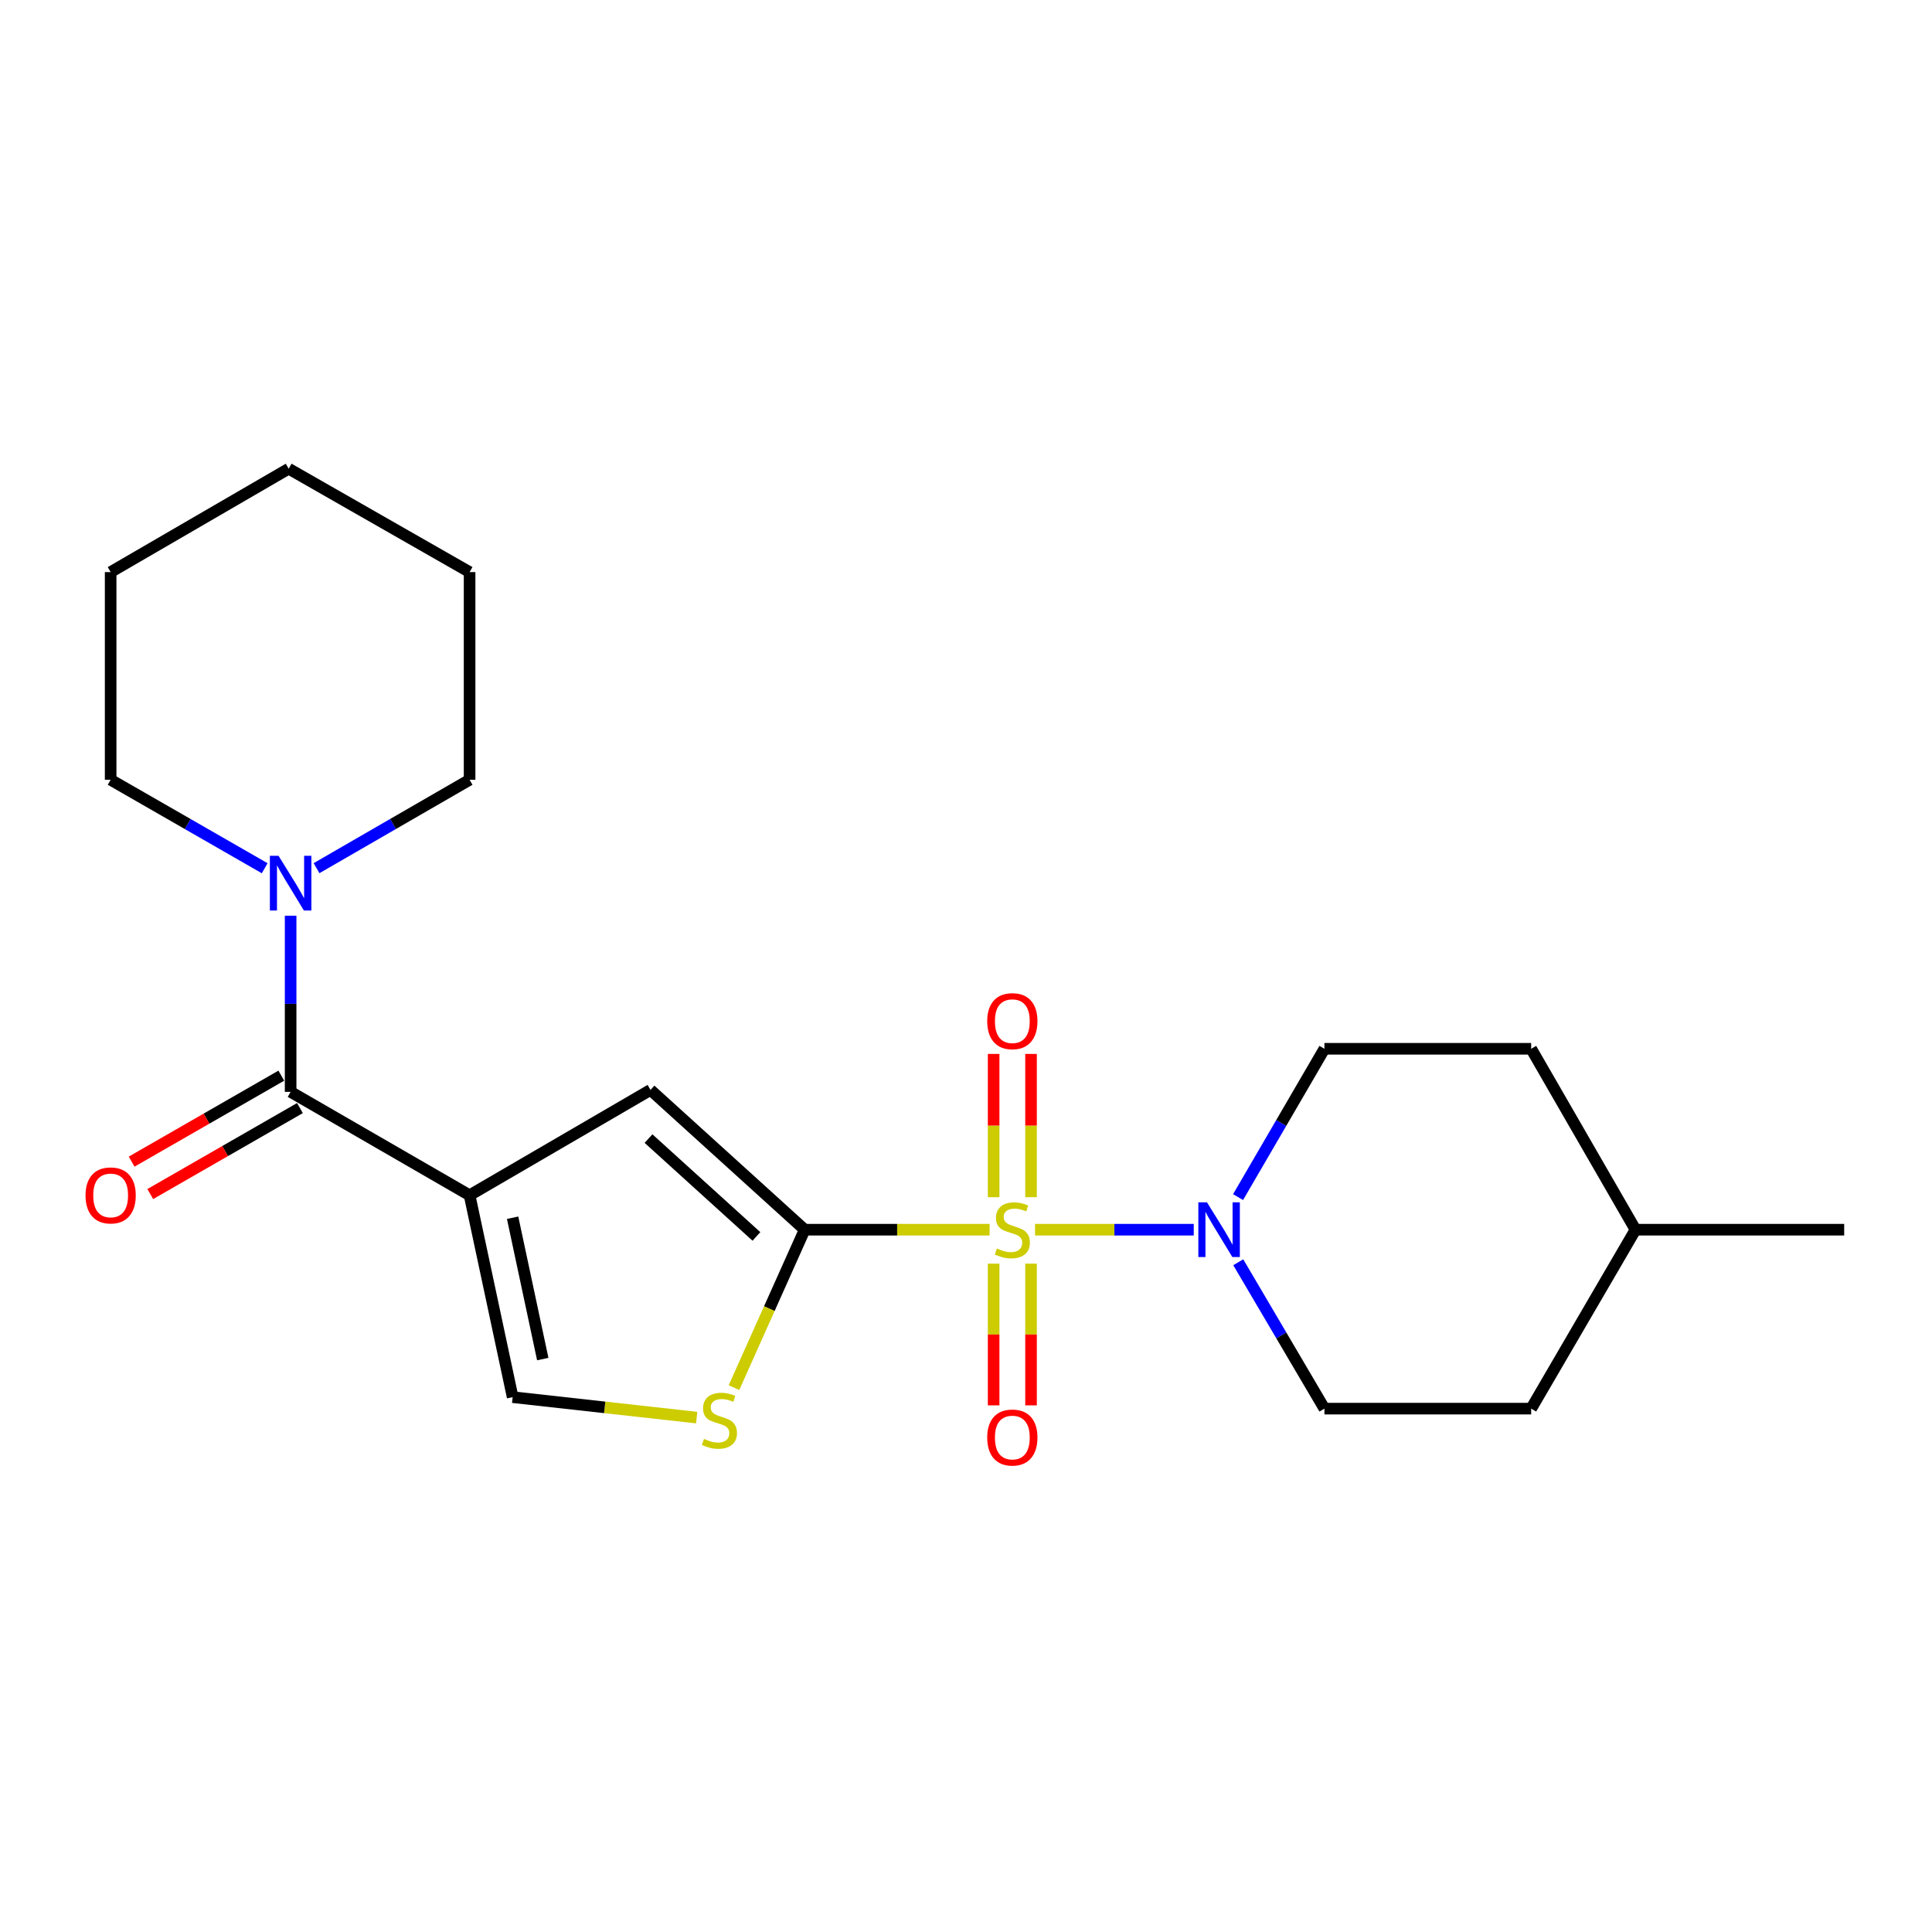 <?xml version='1.0' encoding='iso-8859-1'?>
<svg version='1.1' baseProfile='full'
              xmlns='http://www.w3.org/2000/svg'
                      xmlns:rdkit='http://www.rdkit.org/xml'
                      xmlns:xlink='http://www.w3.org/1999/xlink'
                  xml:space='preserve'
width='1000px' height='1000px' viewBox='0 0 1000 1000'>
<!-- END OF HEADER -->
<rect style='opacity:1.0;fill:#FFFFFF;stroke:none' width='1000' height='1000' x='0' y='0'> </rect>
<path class='bond-0' d='M 512.215,636.49 L 464.354,636.49' style='fill:none;fill-rule:evenodd;stroke:#CCCC00;stroke-width:6px;stroke-linecap:butt;stroke-linejoin:miter;stroke-opacity:1' />
<path class='bond-0' d='M 464.354,636.49 L 416.492,636.49' style='fill:none;fill-rule:evenodd;stroke:#000000;stroke-width:6px;stroke-linecap:butt;stroke-linejoin:miter;stroke-opacity:1' />
<path class='bond-4' d='M 535.738,636.49 L 576.808,636.49' style='fill:none;fill-rule:evenodd;stroke:#CCCC00;stroke-width:6px;stroke-linecap:butt;stroke-linejoin:miter;stroke-opacity:1' />
<path class='bond-4' d='M 576.808,636.49 L 617.878,636.49' style='fill:none;fill-rule:evenodd;stroke:#0000FF;stroke-width:6px;stroke-linecap:butt;stroke-linejoin:miter;stroke-opacity:1' />
<path class='bond-8' d='M 533.66,619.67 L 533.66,582.592' style='fill:none;fill-rule:evenodd;stroke:#CCCC00;stroke-width:6px;stroke-linecap:butt;stroke-linejoin:miter;stroke-opacity:1' />
<path class='bond-8' d='M 533.66,582.592 L 533.66,545.513' style='fill:none;fill-rule:evenodd;stroke:#FF0000;stroke-width:6px;stroke-linecap:butt;stroke-linejoin:miter;stroke-opacity:1' />
<path class='bond-8' d='M 514.306,619.67 L 514.306,582.592' style='fill:none;fill-rule:evenodd;stroke:#CCCC00;stroke-width:6px;stroke-linecap:butt;stroke-linejoin:miter;stroke-opacity:1' />
<path class='bond-8' d='M 514.306,582.592 L 514.306,545.513' style='fill:none;fill-rule:evenodd;stroke:#FF0000;stroke-width:6px;stroke-linecap:butt;stroke-linejoin:miter;stroke-opacity:1' />
<path class='bond-9' d='M 514.306,654.058 L 514.306,690.735' style='fill:none;fill-rule:evenodd;stroke:#CCCC00;stroke-width:6px;stroke-linecap:butt;stroke-linejoin:miter;stroke-opacity:1' />
<path class='bond-9' d='M 514.306,690.735 L 514.306,727.413' style='fill:none;fill-rule:evenodd;stroke:#FF0000;stroke-width:6px;stroke-linecap:butt;stroke-linejoin:miter;stroke-opacity:1' />
<path class='bond-9' d='M 533.66,654.058 L 533.66,690.735' style='fill:none;fill-rule:evenodd;stroke:#CCCC00;stroke-width:6px;stroke-linecap:butt;stroke-linejoin:miter;stroke-opacity:1' />
<path class='bond-9' d='M 533.66,690.735 L 533.66,727.413' style='fill:none;fill-rule:evenodd;stroke:#FF0000;stroke-width:6px;stroke-linecap:butt;stroke-linejoin:miter;stroke-opacity:1' />
<path class='bond-3' d='M 416.492,636.49 L 336.7,564.139' style='fill:none;fill-rule:evenodd;stroke:#000000;stroke-width:6px;stroke-linecap:butt;stroke-linejoin:miter;stroke-opacity:1' />
<path class='bond-3' d='M 391.523,639.975 L 335.668,589.329' style='fill:none;fill-rule:evenodd;stroke:#000000;stroke-width:6px;stroke-linecap:butt;stroke-linejoin:miter;stroke-opacity:1' />
<path class='bond-5' d='M 416.492,636.49 L 398.198,677.363' style='fill:none;fill-rule:evenodd;stroke:#000000;stroke-width:6px;stroke-linecap:butt;stroke-linejoin:miter;stroke-opacity:1' />
<path class='bond-5' d='M 398.198,677.363 L 379.904,718.237' style='fill:none;fill-rule:evenodd;stroke:#CCCC00;stroke-width:6px;stroke-linecap:butt;stroke-linejoin:miter;stroke-opacity:1' />
<path class='bond-1' d='M 243.059,618.663 L 336.7,564.139' style='fill:none;fill-rule:evenodd;stroke:#000000;stroke-width:6px;stroke-linecap:butt;stroke-linejoin:miter;stroke-opacity:1' />
<path class='bond-2' d='M 243.059,618.663 L 150.428,565.149' style='fill:none;fill-rule:evenodd;stroke:#000000;stroke-width:6px;stroke-linecap:butt;stroke-linejoin:miter;stroke-opacity:1' />
<path class='bond-22' d='M 243.059,618.663 L 265.348,723.164' style='fill:none;fill-rule:evenodd;stroke:#000000;stroke-width:6px;stroke-linecap:butt;stroke-linejoin:miter;stroke-opacity:1' />
<path class='bond-22' d='M 265.33,630.301 L 280.933,703.452' style='fill:none;fill-rule:evenodd;stroke:#000000;stroke-width:6px;stroke-linecap:butt;stroke-linejoin:miter;stroke-opacity:1' />
<path class='bond-7' d='M 150.428,565.149 L 150.428,519.56' style='fill:none;fill-rule:evenodd;stroke:#000000;stroke-width:6px;stroke-linecap:butt;stroke-linejoin:miter;stroke-opacity:1' />
<path class='bond-7' d='M 150.428,519.56 L 150.428,473.972' style='fill:none;fill-rule:evenodd;stroke:#0000FF;stroke-width:6px;stroke-linecap:butt;stroke-linejoin:miter;stroke-opacity:1' />
<path class='bond-10' d='M 145.608,556.758 L 106.872,579.01' style='fill:none;fill-rule:evenodd;stroke:#000000;stroke-width:6px;stroke-linecap:butt;stroke-linejoin:miter;stroke-opacity:1' />
<path class='bond-10' d='M 106.872,579.01 L 68.136,601.261' style='fill:none;fill-rule:evenodd;stroke:#FF0000;stroke-width:6px;stroke-linecap:butt;stroke-linejoin:miter;stroke-opacity:1' />
<path class='bond-10' d='M 155.248,573.54 L 116.513,595.792' style='fill:none;fill-rule:evenodd;stroke:#000000;stroke-width:6px;stroke-linecap:butt;stroke-linejoin:miter;stroke-opacity:1' />
<path class='bond-10' d='M 116.513,595.792 L 77.777,618.044' style='fill:none;fill-rule:evenodd;stroke:#FF0000;stroke-width:6px;stroke-linecap:butt;stroke-linejoin:miter;stroke-opacity:1' />
<path class='bond-11' d='M 640.917,653.337 L 663.221,691.224' style='fill:none;fill-rule:evenodd;stroke:#0000FF;stroke-width:6px;stroke-linecap:butt;stroke-linejoin:miter;stroke-opacity:1' />
<path class='bond-11' d='M 663.221,691.224 L 685.524,729.11' style='fill:none;fill-rule:evenodd;stroke:#000000;stroke-width:6px;stroke-linecap:butt;stroke-linejoin:miter;stroke-opacity:1' />
<path class='bond-12' d='M 640.822,619.621 L 663.173,581.235' style='fill:none;fill-rule:evenodd;stroke:#0000FF;stroke-width:6px;stroke-linecap:butt;stroke-linejoin:miter;stroke-opacity:1' />
<path class='bond-12' d='M 663.173,581.235 L 685.524,542.849' style='fill:none;fill-rule:evenodd;stroke:#000000;stroke-width:6px;stroke-linecap:butt;stroke-linejoin:miter;stroke-opacity:1' />
<path class='bond-6' d='M 360.604,733.748 L 312.976,728.456' style='fill:none;fill-rule:evenodd;stroke:#CCCC00;stroke-width:6px;stroke-linecap:butt;stroke-linejoin:miter;stroke-opacity:1' />
<path class='bond-6' d='M 312.976,728.456 L 265.348,723.164' style='fill:none;fill-rule:evenodd;stroke:#000000;stroke-width:6px;stroke-linecap:butt;stroke-linejoin:miter;stroke-opacity:1' />
<path class='bond-15' d='M 137.002,449.4 L 97.137,426.504' style='fill:none;fill-rule:evenodd;stroke:#0000FF;stroke-width:6px;stroke-linecap:butt;stroke-linejoin:miter;stroke-opacity:1' />
<path class='bond-15' d='M 97.137,426.504 L 57.271,403.608' style='fill:none;fill-rule:evenodd;stroke:#000000;stroke-width:6px;stroke-linecap:butt;stroke-linejoin:miter;stroke-opacity:1' />
<path class='bond-16' d='M 163.842,449.363 L 203.451,426.485' style='fill:none;fill-rule:evenodd;stroke:#0000FF;stroke-width:6px;stroke-linecap:butt;stroke-linejoin:miter;stroke-opacity:1' />
<path class='bond-16' d='M 203.451,426.485 L 243.059,403.608' style='fill:none;fill-rule:evenodd;stroke:#000000;stroke-width:6px;stroke-linecap:butt;stroke-linejoin:miter;stroke-opacity:1' />
<path class='bond-14' d='M 685.524,729.11 L 792.531,729.11' style='fill:none;fill-rule:evenodd;stroke:#000000;stroke-width:6px;stroke-linecap:butt;stroke-linejoin:miter;stroke-opacity:1' />
<path class='bond-13' d='M 685.524,542.849 L 792.531,542.849' style='fill:none;fill-rule:evenodd;stroke:#000000;stroke-width:6px;stroke-linecap:butt;stroke-linejoin:miter;stroke-opacity:1' />
<path class='bond-17' d='M 792.531,542.849 L 846.528,636.49' style='fill:none;fill-rule:evenodd;stroke:#000000;stroke-width:6px;stroke-linecap:butt;stroke-linejoin:miter;stroke-opacity:1' />
<path class='bond-23' d='M 792.531,729.11 L 846.528,636.49' style='fill:none;fill-rule:evenodd;stroke:#000000;stroke-width:6px;stroke-linecap:butt;stroke-linejoin:miter;stroke-opacity:1' />
<path class='bond-19' d='M 57.271,403.608 L 57.271,296.117' style='fill:none;fill-rule:evenodd;stroke:#000000;stroke-width:6px;stroke-linecap:butt;stroke-linejoin:miter;stroke-opacity:1' />
<path class='bond-20' d='M 243.059,403.608 L 243.059,296.117' style='fill:none;fill-rule:evenodd;stroke:#000000;stroke-width:6px;stroke-linecap:butt;stroke-linejoin:miter;stroke-opacity:1' />
<path class='bond-18' d='M 846.528,636.49 L 954.545,636.49' style='fill:none;fill-rule:evenodd;stroke:#000000;stroke-width:6px;stroke-linecap:butt;stroke-linejoin:miter;stroke-opacity:1' />
<path class='bond-24' d='M 57.271,296.117 L 149.417,242.603' style='fill:none;fill-rule:evenodd;stroke:#000000;stroke-width:6px;stroke-linecap:butt;stroke-linejoin:miter;stroke-opacity:1' />
<path class='bond-21' d='M 243.059,296.117 L 149.417,242.603' style='fill:none;fill-rule:evenodd;stroke:#000000;stroke-width:6px;stroke-linecap:butt;stroke-linejoin:miter;stroke-opacity:1' />
<path  class='atom-0' d='M 515.983 646.21
Q 516.303 646.33, 517.623 646.89
Q 518.943 647.45, 520.383 647.81
Q 521.863 648.13, 523.303 648.13
Q 525.983 648.13, 527.543 646.85
Q 529.103 645.53, 529.103 643.25
Q 529.103 641.69, 528.303 640.73
Q 527.543 639.77, 526.343 639.25
Q 525.143 638.73, 523.143 638.13
Q 520.623 637.37, 519.103 636.65
Q 517.623 635.93, 516.543 634.41
Q 515.503 632.89, 515.503 630.33
Q 515.503 626.77, 517.903 624.57
Q 520.343 622.37, 525.143 622.37
Q 528.423 622.37, 532.143 623.93
L 531.223 627.01
Q 527.823 625.61, 525.263 625.61
Q 522.503 625.61, 520.983 626.77
Q 519.463 627.89, 519.503 629.85
Q 519.503 631.37, 520.263 632.29
Q 521.063 633.21, 522.183 633.73
Q 523.343 634.25, 525.263 634.85
Q 527.823 635.65, 529.343 636.45
Q 530.863 637.25, 531.943 638.89
Q 533.063 640.49, 533.063 643.25
Q 533.063 647.17, 530.423 649.29
Q 527.823 651.37, 523.463 651.37
Q 520.943 651.37, 519.023 650.81
Q 517.143 650.29, 514.903 649.37
L 515.983 646.21
' fill='#CCCC00'/>
<path  class='atom-5' d='M 624.74 622.33
L 634.02 637.33
Q 634.94 638.81, 636.42 641.49
Q 637.9 644.17, 637.98 644.33
L 637.98 622.33
L 641.74 622.33
L 641.74 650.65
L 637.86 650.65
L 627.9 634.25
Q 626.74 632.33, 625.5 630.13
Q 624.3 627.93, 623.94 627.25
L 623.94 650.65
L 620.26 650.65
L 620.26 622.33
L 624.74 622.33
' fill='#0000FF'/>
<path  class='atom-6' d='M 364.376 744.776
Q 364.696 744.896, 366.016 745.456
Q 367.336 746.016, 368.776 746.376
Q 370.256 746.696, 371.696 746.696
Q 374.376 746.696, 375.936 745.416
Q 377.496 744.096, 377.496 741.816
Q 377.496 740.256, 376.696 739.296
Q 375.936 738.336, 374.736 737.816
Q 373.536 737.296, 371.536 736.696
Q 369.016 735.936, 367.496 735.216
Q 366.016 734.496, 364.936 732.976
Q 363.896 731.456, 363.896 728.896
Q 363.896 725.336, 366.296 723.136
Q 368.736 720.936, 373.536 720.936
Q 376.816 720.936, 380.536 722.496
L 379.616 725.576
Q 376.216 724.176, 373.656 724.176
Q 370.896 724.176, 369.376 725.336
Q 367.856 726.456, 367.896 728.416
Q 367.896 729.936, 368.656 730.856
Q 369.456 731.776, 370.576 732.296
Q 371.736 732.816, 373.656 733.416
Q 376.216 734.216, 377.736 735.016
Q 379.256 735.816, 380.336 737.456
Q 381.456 739.056, 381.456 741.816
Q 381.456 745.736, 378.816 747.856
Q 376.216 749.936, 371.856 749.936
Q 369.336 749.936, 367.416 749.376
Q 365.536 748.856, 363.296 747.936
L 364.376 744.776
' fill='#CCCC00'/>
<path  class='atom-8' d='M 144.168 442.951
L 153.448 457.951
Q 154.368 459.431, 155.848 462.111
Q 157.328 464.791, 157.408 464.951
L 157.408 442.951
L 161.168 442.951
L 161.168 471.271
L 157.288 471.271
L 147.328 454.871
Q 146.168 452.951, 144.928 450.751
Q 143.728 448.551, 143.368 447.871
L 143.368 471.271
L 139.688 471.271
L 139.688 442.951
L 144.168 442.951
' fill='#0000FF'/>
<path  class='atom-9' d='M 510.983 528.553
Q 510.983 521.753, 514.343 517.953
Q 517.703 514.153, 523.983 514.153
Q 530.263 514.153, 533.623 517.953
Q 536.983 521.753, 536.983 528.553
Q 536.983 535.433, 533.583 539.353
Q 530.183 543.233, 523.983 543.233
Q 517.743 543.233, 514.343 539.353
Q 510.983 535.473, 510.983 528.553
M 523.983 540.033
Q 528.303 540.033, 530.623 537.153
Q 532.983 534.233, 532.983 528.553
Q 532.983 522.993, 530.623 520.193
Q 528.303 517.353, 523.983 517.353
Q 519.663 517.353, 517.303 520.153
Q 514.983 522.953, 514.983 528.553
Q 514.983 534.273, 517.303 537.153
Q 519.663 540.033, 523.983 540.033
' fill='#FF0000'/>
<path  class='atom-10' d='M 510.983 744.061
Q 510.983 737.261, 514.343 733.461
Q 517.703 729.661, 523.983 729.661
Q 530.263 729.661, 533.623 733.461
Q 536.983 737.261, 536.983 744.061
Q 536.983 750.941, 533.583 754.861
Q 530.183 758.741, 523.983 758.741
Q 517.743 758.741, 514.343 754.861
Q 510.983 750.981, 510.983 744.061
M 523.983 755.541
Q 528.303 755.541, 530.623 752.661
Q 532.983 749.741, 532.983 744.061
Q 532.983 738.501, 530.623 735.701
Q 528.303 732.861, 523.983 732.861
Q 519.663 732.861, 517.303 735.661
Q 514.983 738.461, 514.983 744.061
Q 514.983 749.781, 517.303 752.661
Q 519.663 755.541, 523.983 755.541
' fill='#FF0000'/>
<path  class='atom-11' d='M 44.271 618.743
Q 44.271 611.943, 47.631 608.143
Q 50.991 604.343, 57.271 604.343
Q 63.551 604.343, 66.911 608.143
Q 70.271 611.943, 70.271 618.743
Q 70.271 625.623, 66.871 629.543
Q 63.471 633.423, 57.271 633.423
Q 51.031 633.423, 47.631 629.543
Q 44.271 625.663, 44.271 618.743
M 57.271 630.223
Q 61.591 630.223, 63.911 627.343
Q 66.271 624.423, 66.271 618.743
Q 66.271 613.183, 63.911 610.383
Q 61.591 607.543, 57.271 607.543
Q 52.951 607.543, 50.591 610.343
Q 48.271 613.143, 48.271 618.743
Q 48.271 624.463, 50.591 627.343
Q 52.951 630.223, 57.271 630.223
' fill='#FF0000'/>
</svg>
